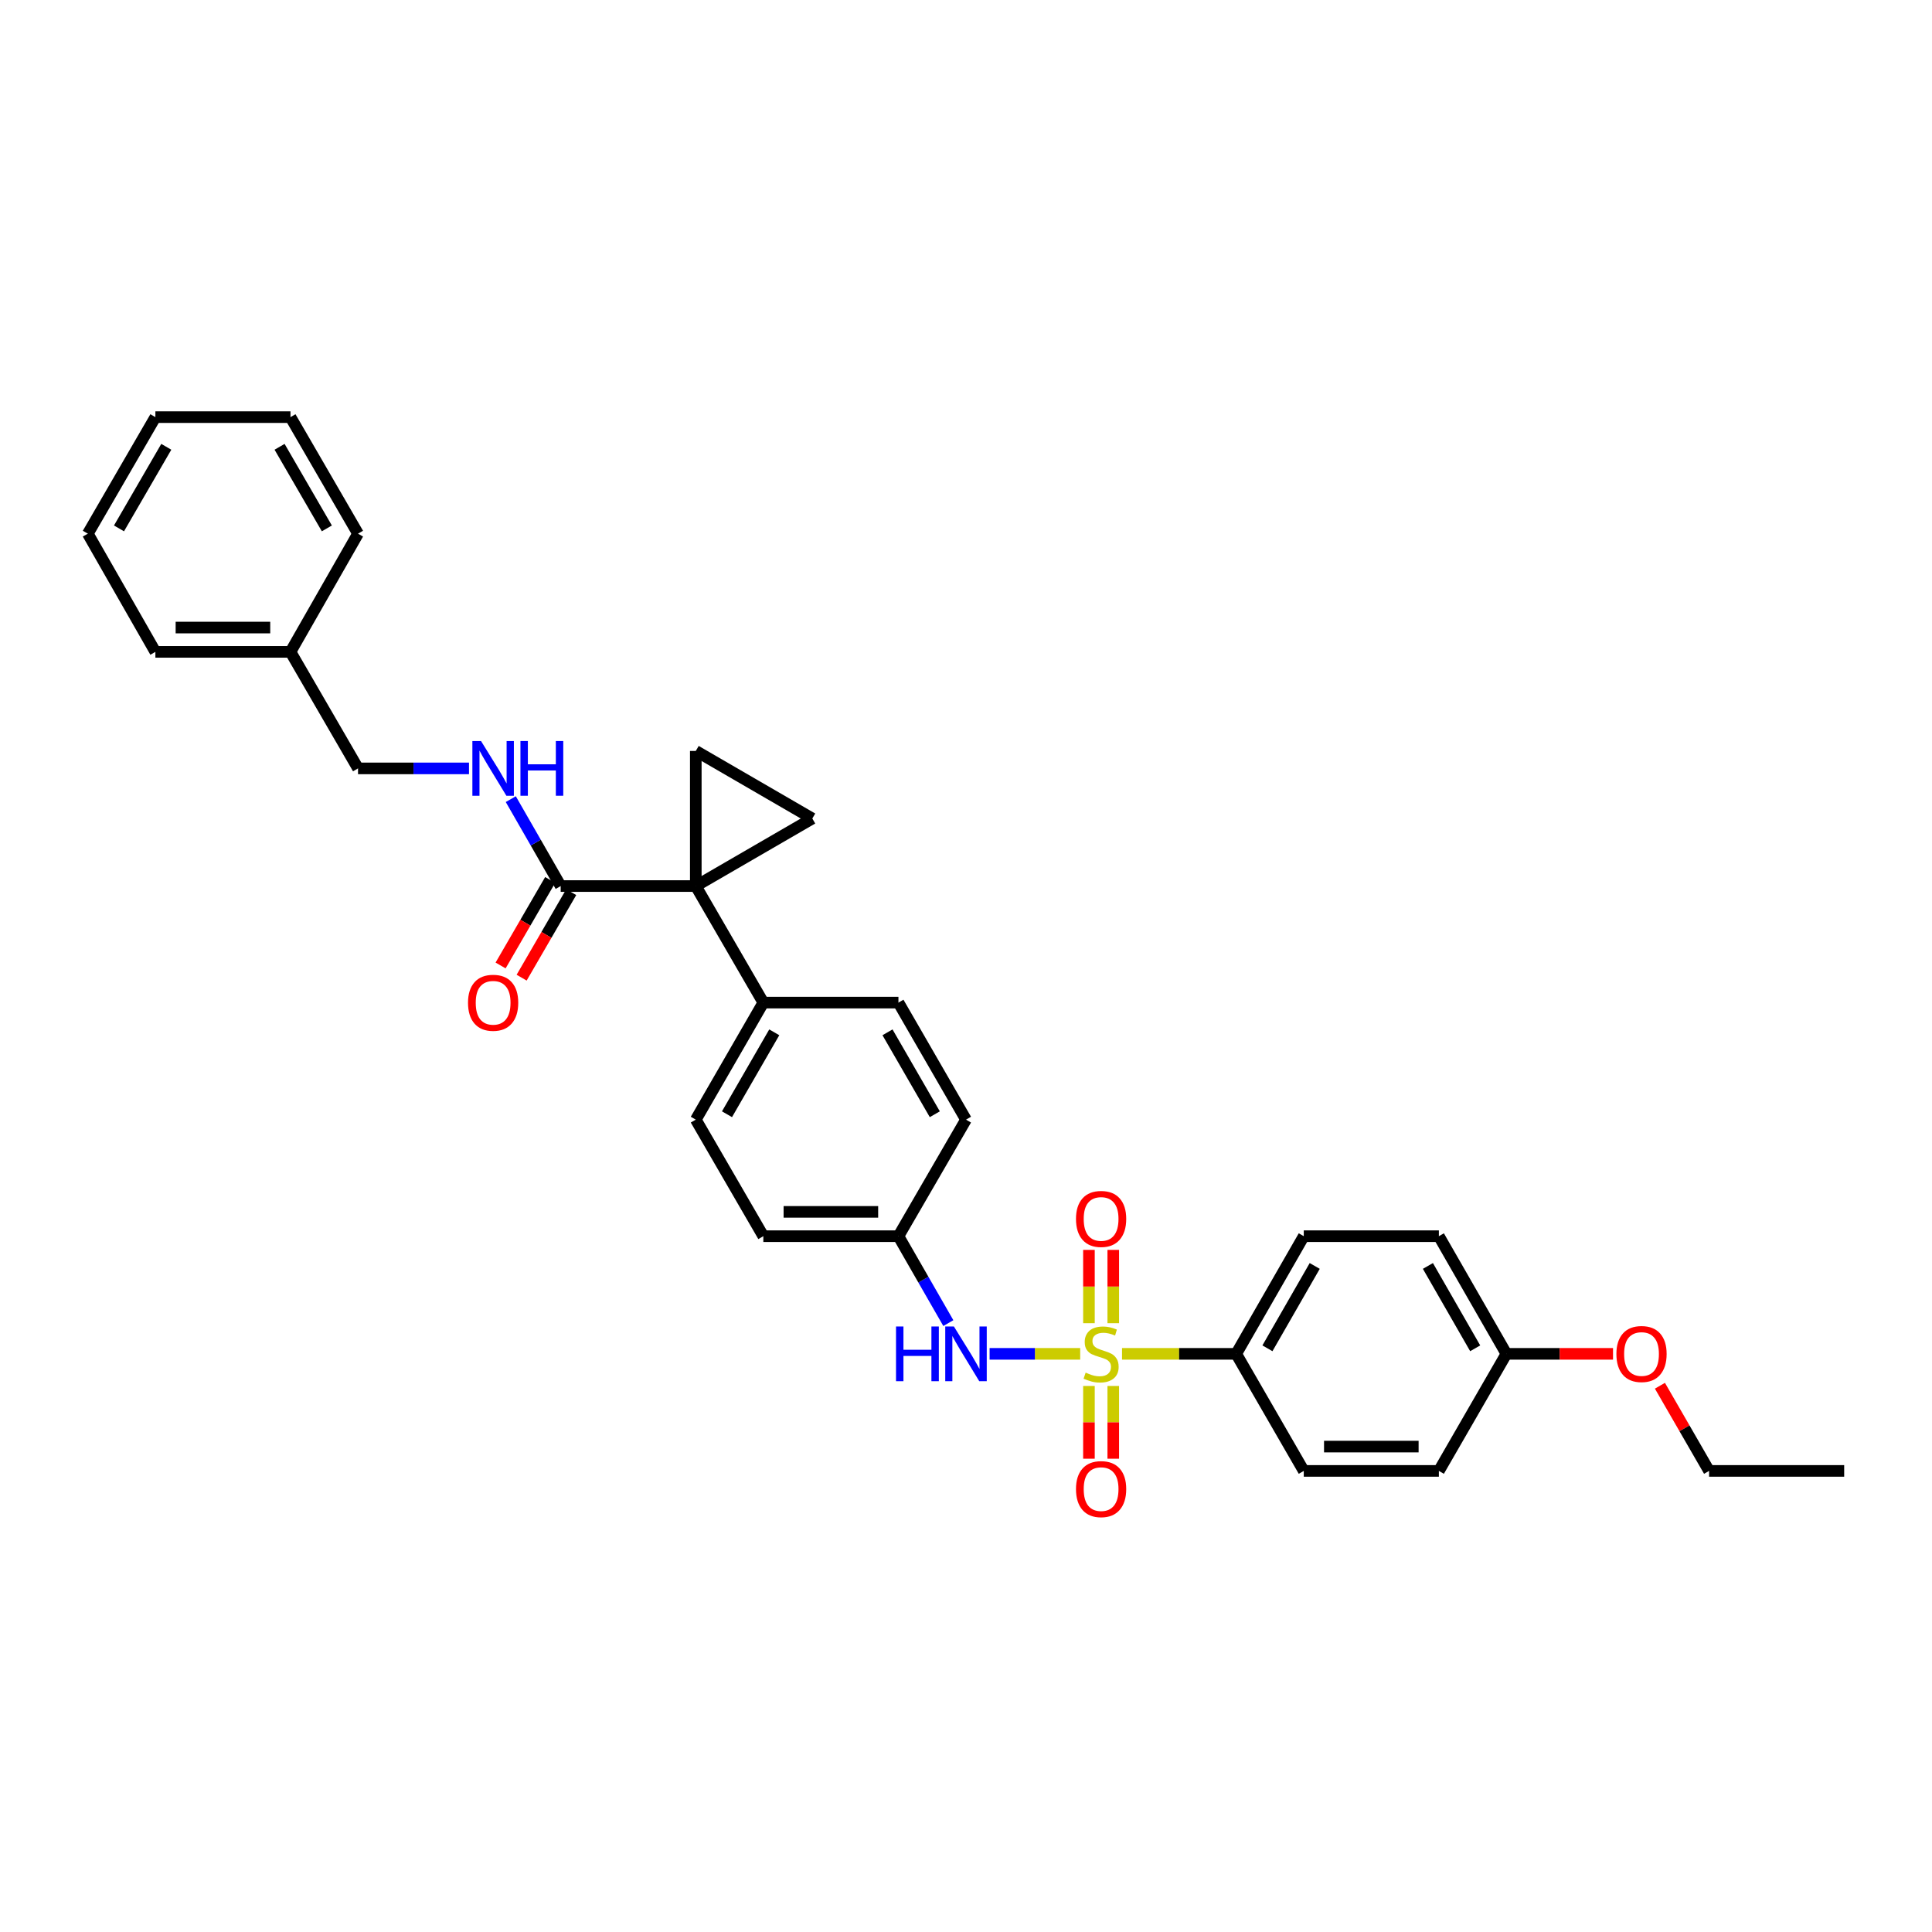 <?xml version='1.0' encoding='iso-8859-1'?>
<svg version='1.1' baseProfile='full'
              xmlns='http://www.w3.org/2000/svg'
                      xmlns:rdkit='http://www.rdkit.org/xml'
                      xmlns:xlink='http://www.w3.org/1999/xlink'
                  xml:space='preserve'
width='1000px' height='1000px' viewBox='0 0 1000 1000'>
<!-- END OF HEADER -->
<rect style='opacity:1.0;fill:#FFFFFF;stroke:none' width='1000' height='1000' x='0' y='0'> </rect>
<path class='bond-4' d='M 559.101,700.749 L 535.659,700.749' style='fill:none;fill-rule:evenodd;stroke:#CCCC00;stroke-width:6px;stroke-linecap:butt;stroke-linejoin:miter;stroke-opacity:1' />
<path class='bond-4' d='M 535.659,700.749 L 512.218,700.749' style='fill:none;fill-rule:evenodd;stroke:#0000FF;stroke-width:6px;stroke-linecap:butt;stroke-linejoin:miter;stroke-opacity:1' />
<path class='bond-5' d='M 580.757,700.749 L 610.308,700.749' style='fill:none;fill-rule:evenodd;stroke:#CCCC00;stroke-width:6px;stroke-linecap:butt;stroke-linejoin:miter;stroke-opacity:1' />
<path class='bond-5' d='M 610.308,700.749 L 639.858,700.749' style='fill:none;fill-rule:evenodd;stroke:#000000;stroke-width:6px;stroke-linecap:butt;stroke-linejoin:miter;stroke-opacity:1' />
<path class='bond-7' d='M 576.224,684.881 L 576.224,665.913' style='fill:none;fill-rule:evenodd;stroke:#CCCC00;stroke-width:6px;stroke-linecap:butt;stroke-linejoin:miter;stroke-opacity:1' />
<path class='bond-7' d='M 576.224,665.913 L 576.224,646.945' style='fill:none;fill-rule:evenodd;stroke:#FF0000;stroke-width:6px;stroke-linecap:butt;stroke-linejoin:miter;stroke-opacity:1' />
<path class='bond-7' d='M 563.634,684.881 L 563.634,665.913' style='fill:none;fill-rule:evenodd;stroke:#CCCC00;stroke-width:6px;stroke-linecap:butt;stroke-linejoin:miter;stroke-opacity:1' />
<path class='bond-7' d='M 563.634,665.913 L 563.634,646.945' style='fill:none;fill-rule:evenodd;stroke:#FF0000;stroke-width:6px;stroke-linecap:butt;stroke-linejoin:miter;stroke-opacity:1' />
<path class='bond-8' d='M 563.634,717.377 L 563.634,736.201' style='fill:none;fill-rule:evenodd;stroke:#CCCC00;stroke-width:6px;stroke-linecap:butt;stroke-linejoin:miter;stroke-opacity:1' />
<path class='bond-8' d='M 563.634,736.201 L 563.634,755.025' style='fill:none;fill-rule:evenodd;stroke:#FF0000;stroke-width:6px;stroke-linecap:butt;stroke-linejoin:miter;stroke-opacity:1' />
<path class='bond-8' d='M 576.224,717.377 L 576.224,736.201' style='fill:none;fill-rule:evenodd;stroke:#CCCC00;stroke-width:6px;stroke-linecap:butt;stroke-linejoin:miter;stroke-opacity:1' />
<path class='bond-8' d='M 576.224,736.201 L 576.224,755.025' style='fill:none;fill-rule:evenodd;stroke:#FF0000;stroke-width:6px;stroke-linecap:butt;stroke-linejoin:miter;stroke-opacity:1' />
<path class='bond-0' d='M 360.142,458.62 L 395.1,518.946' style='fill:none;fill-rule:evenodd;stroke:#000000;stroke-width:6px;stroke-linecap:butt;stroke-linejoin:miter;stroke-opacity:1' />
<path class='bond-1' d='M 360.142,458.62 L 420.454,423.663' style='fill:none;fill-rule:evenodd;stroke:#000000;stroke-width:6px;stroke-linecap:butt;stroke-linejoin:miter;stroke-opacity:1' />
<path class='bond-2' d='M 360.142,458.62 L 360.142,388.691' style='fill:none;fill-rule:evenodd;stroke:#000000;stroke-width:6px;stroke-linecap:butt;stroke-linejoin:miter;stroke-opacity:1' />
<path class='bond-3' d='M 360.142,458.62 L 290.213,458.62' style='fill:none;fill-rule:evenodd;stroke:#000000;stroke-width:6px;stroke-linecap:butt;stroke-linejoin:miter;stroke-opacity:1' />
<path class='bond-33' d='M 420.454,423.663 L 360.142,388.691' style='fill:none;fill-rule:evenodd;stroke:#000000;stroke-width:6px;stroke-linecap:butt;stroke-linejoin:miter;stroke-opacity:1' />
<path class='bond-9' d='M 290.213,458.62 L 277.297,436.128' style='fill:none;fill-rule:evenodd;stroke:#000000;stroke-width:6px;stroke-linecap:butt;stroke-linejoin:miter;stroke-opacity:1' />
<path class='bond-9' d='M 277.297,436.128 L 264.381,413.636' style='fill:none;fill-rule:evenodd;stroke:#0000FF;stroke-width:6px;stroke-linecap:butt;stroke-linejoin:miter;stroke-opacity:1' />
<path class='bond-10' d='M 284.767,455.463 L 271.937,477.594' style='fill:none;fill-rule:evenodd;stroke:#000000;stroke-width:6px;stroke-linecap:butt;stroke-linejoin:miter;stroke-opacity:1' />
<path class='bond-10' d='M 271.937,477.594 L 259.108,499.726' style='fill:none;fill-rule:evenodd;stroke:#FF0000;stroke-width:6px;stroke-linecap:butt;stroke-linejoin:miter;stroke-opacity:1' />
<path class='bond-10' d='M 295.659,461.777 L 282.829,483.909' style='fill:none;fill-rule:evenodd;stroke:#000000;stroke-width:6px;stroke-linecap:butt;stroke-linejoin:miter;stroke-opacity:1' />
<path class='bond-10' d='M 282.829,483.909 L 269.999,506.04' style='fill:none;fill-rule:evenodd;stroke:#FF0000;stroke-width:6px;stroke-linecap:butt;stroke-linejoin:miter;stroke-opacity:1' />
<path class='bond-13' d='M 490.86,684.833 L 477.944,662.341' style='fill:none;fill-rule:evenodd;stroke:#0000FF;stroke-width:6px;stroke-linecap:butt;stroke-linejoin:miter;stroke-opacity:1' />
<path class='bond-13' d='M 477.944,662.341 L 465.029,639.849' style='fill:none;fill-rule:evenodd;stroke:#000000;stroke-width:6px;stroke-linecap:butt;stroke-linejoin:miter;stroke-opacity:1' />
<path class='bond-11' d='M 639.858,700.749 L 674.829,639.849' style='fill:none;fill-rule:evenodd;stroke:#000000;stroke-width:6px;stroke-linecap:butt;stroke-linejoin:miter;stroke-opacity:1' />
<path class='bond-11' d='M 656.021,697.883 L 680.501,655.254' style='fill:none;fill-rule:evenodd;stroke:#000000;stroke-width:6px;stroke-linecap:butt;stroke-linejoin:miter;stroke-opacity:1' />
<path class='bond-12' d='M 639.858,700.749 L 674.829,761.34' style='fill:none;fill-rule:evenodd;stroke:#000000;stroke-width:6px;stroke-linecap:butt;stroke-linejoin:miter;stroke-opacity:1' />
<path class='bond-6' d='M 395.1,518.946 L 360.142,579.524' style='fill:none;fill-rule:evenodd;stroke:#000000;stroke-width:6px;stroke-linecap:butt;stroke-linejoin:miter;stroke-opacity:1' />
<path class='bond-6' d='M 400.76,534.325 L 376.29,576.73' style='fill:none;fill-rule:evenodd;stroke:#000000;stroke-width:6px;stroke-linecap:butt;stroke-linejoin:miter;stroke-opacity:1' />
<path class='bond-32' d='M 395.1,518.946 L 465.029,518.946' style='fill:none;fill-rule:evenodd;stroke:#000000;stroke-width:6px;stroke-linecap:butt;stroke-linejoin:miter;stroke-opacity:1' />
<path class='bond-16' d='M 242.753,397.721 L 214.033,397.721' style='fill:none;fill-rule:evenodd;stroke:#0000FF;stroke-width:6px;stroke-linecap:butt;stroke-linejoin:miter;stroke-opacity:1' />
<path class='bond-16' d='M 214.033,397.721 L 185.313,397.721' style='fill:none;fill-rule:evenodd;stroke:#000000;stroke-width:6px;stroke-linecap:butt;stroke-linejoin:miter;stroke-opacity:1' />
<path class='bond-21' d='M 674.829,639.849 L 744.758,639.849' style='fill:none;fill-rule:evenodd;stroke:#000000;stroke-width:6px;stroke-linecap:butt;stroke-linejoin:miter;stroke-opacity:1' />
<path class='bond-20' d='M 674.829,761.34 L 744.758,761.34' style='fill:none;fill-rule:evenodd;stroke:#000000;stroke-width:6px;stroke-linecap:butt;stroke-linejoin:miter;stroke-opacity:1' />
<path class='bond-20' d='M 685.319,748.751 L 734.269,748.751' style='fill:none;fill-rule:evenodd;stroke:#000000;stroke-width:6px;stroke-linecap:butt;stroke-linejoin:miter;stroke-opacity:1' />
<path class='bond-18' d='M 465.029,639.849 L 500,579.524' style='fill:none;fill-rule:evenodd;stroke:#000000;stroke-width:6px;stroke-linecap:butt;stroke-linejoin:miter;stroke-opacity:1' />
<path class='bond-19' d='M 465.029,639.849 L 395.1,639.849' style='fill:none;fill-rule:evenodd;stroke:#000000;stroke-width:6px;stroke-linecap:butt;stroke-linejoin:miter;stroke-opacity:1' />
<path class='bond-19' d='M 454.539,627.26 L 405.589,627.26' style='fill:none;fill-rule:evenodd;stroke:#000000;stroke-width:6px;stroke-linecap:butt;stroke-linejoin:miter;stroke-opacity:1' />
<path class='bond-14' d='M 360.142,579.524 L 395.1,639.849' style='fill:none;fill-rule:evenodd;stroke:#000000;stroke-width:6px;stroke-linecap:butt;stroke-linejoin:miter;stroke-opacity:1' />
<path class='bond-15' d='M 465.029,518.946 L 500,579.524' style='fill:none;fill-rule:evenodd;stroke:#000000;stroke-width:6px;stroke-linecap:butt;stroke-linejoin:miter;stroke-opacity:1' />
<path class='bond-15' d='M 459.371,534.327 L 483.851,576.731' style='fill:none;fill-rule:evenodd;stroke:#000000;stroke-width:6px;stroke-linecap:butt;stroke-linejoin:miter;stroke-opacity:1' />
<path class='bond-22' d='M 185.313,397.721 L 150.355,337.409' style='fill:none;fill-rule:evenodd;stroke:#000000;stroke-width:6px;stroke-linecap:butt;stroke-linejoin:miter;stroke-opacity:1' />
<path class='bond-17' d='M 779.716,700.749 L 744.758,761.34' style='fill:none;fill-rule:evenodd;stroke:#000000;stroke-width:6px;stroke-linecap:butt;stroke-linejoin:miter;stroke-opacity:1' />
<path class='bond-23' d='M 779.716,700.749 L 807.306,700.749' style='fill:none;fill-rule:evenodd;stroke:#000000;stroke-width:6px;stroke-linecap:butt;stroke-linejoin:miter;stroke-opacity:1' />
<path class='bond-23' d='M 807.306,700.749 L 834.897,700.749' style='fill:none;fill-rule:evenodd;stroke:#FF0000;stroke-width:6px;stroke-linecap:butt;stroke-linejoin:miter;stroke-opacity:1' />
<path class='bond-31' d='M 779.716,700.749 L 744.758,639.849' style='fill:none;fill-rule:evenodd;stroke:#000000;stroke-width:6px;stroke-linecap:butt;stroke-linejoin:miter;stroke-opacity:1' />
<path class='bond-31' d='M 763.554,697.881 L 739.083,655.252' style='fill:none;fill-rule:evenodd;stroke:#000000;stroke-width:6px;stroke-linecap:butt;stroke-linejoin:miter;stroke-opacity:1' />
<path class='bond-25' d='M 150.355,337.409 L 80.426,337.409' style='fill:none;fill-rule:evenodd;stroke:#000000;stroke-width:6px;stroke-linecap:butt;stroke-linejoin:miter;stroke-opacity:1' />
<path class='bond-25' d='M 139.866,324.819 L 90.915,324.819' style='fill:none;fill-rule:evenodd;stroke:#000000;stroke-width:6px;stroke-linecap:butt;stroke-linejoin:miter;stroke-opacity:1' />
<path class='bond-26' d='M 150.355,337.409 L 185.313,276.23' style='fill:none;fill-rule:evenodd;stroke:#000000;stroke-width:6px;stroke-linecap:butt;stroke-linejoin:miter;stroke-opacity:1' />
<path class='bond-24' d='M 859.173,717.258 L 871.895,739.299' style='fill:none;fill-rule:evenodd;stroke:#FF0000;stroke-width:6px;stroke-linecap:butt;stroke-linejoin:miter;stroke-opacity:1' />
<path class='bond-24' d='M 871.895,739.299 L 884.616,761.34' style='fill:none;fill-rule:evenodd;stroke:#000000;stroke-width:6px;stroke-linecap:butt;stroke-linejoin:miter;stroke-opacity:1' />
<path class='bond-27' d='M 884.616,761.34 L 954.545,761.34' style='fill:none;fill-rule:evenodd;stroke:#000000;stroke-width:6px;stroke-linecap:butt;stroke-linejoin:miter;stroke-opacity:1' />
<path class='bond-29' d='M 80.426,337.409 L 45.455,276.23' style='fill:none;fill-rule:evenodd;stroke:#000000;stroke-width:6px;stroke-linecap:butt;stroke-linejoin:miter;stroke-opacity:1' />
<path class='bond-28' d='M 185.313,276.23 L 150.355,215.904' style='fill:none;fill-rule:evenodd;stroke:#000000;stroke-width:6px;stroke-linecap:butt;stroke-linejoin:miter;stroke-opacity:1' />
<path class='bond-28' d='M 169.176,273.493 L 144.706,231.265' style='fill:none;fill-rule:evenodd;stroke:#000000;stroke-width:6px;stroke-linecap:butt;stroke-linejoin:miter;stroke-opacity:1' />
<path class='bond-30' d='M 150.355,215.904 L 80.426,215.904' style='fill:none;fill-rule:evenodd;stroke:#000000;stroke-width:6px;stroke-linecap:butt;stroke-linejoin:miter;stroke-opacity:1' />
<path class='bond-34' d='M 45.455,276.23 L 80.426,215.904' style='fill:none;fill-rule:evenodd;stroke:#000000;stroke-width:6px;stroke-linecap:butt;stroke-linejoin:miter;stroke-opacity:1' />
<path class='bond-34' d='M 61.592,273.495 L 86.072,231.267' style='fill:none;fill-rule:evenodd;stroke:#000000;stroke-width:6px;stroke-linecap:butt;stroke-linejoin:miter;stroke-opacity:1' />
<path  class='atom-0' d='M 561.929 710.469
Q 562.249 710.589, 563.569 711.149
Q 564.889 711.709, 566.329 712.069
Q 567.809 712.389, 569.249 712.389
Q 571.929 712.389, 573.489 711.109
Q 575.049 709.789, 575.049 707.509
Q 575.049 705.949, 574.249 704.989
Q 573.489 704.029, 572.289 703.509
Q 571.089 702.989, 569.089 702.389
Q 566.569 701.629, 565.049 700.909
Q 563.569 700.189, 562.489 698.669
Q 561.449 697.149, 561.449 694.589
Q 561.449 691.029, 563.849 688.829
Q 566.289 686.629, 571.089 686.629
Q 574.369 686.629, 578.089 688.189
L 577.169 691.269
Q 573.769 689.869, 571.209 689.869
Q 568.449 689.869, 566.929 691.029
Q 565.409 692.149, 565.449 694.109
Q 565.449 695.629, 566.209 696.549
Q 567.009 697.469, 568.129 697.989
Q 569.289 698.509, 571.209 699.109
Q 573.769 699.909, 575.289 700.709
Q 576.809 701.509, 577.889 703.149
Q 579.009 704.749, 579.009 707.509
Q 579.009 711.429, 576.369 713.549
Q 573.769 715.629, 569.409 715.629
Q 566.889 715.629, 564.969 715.069
Q 563.089 714.549, 560.849 713.629
L 561.929 710.469
' fill='#CCCC00'/>
<path  class='atom-5' d='M 463.78 686.589
L 467.62 686.589
L 467.62 698.629
L 482.1 698.629
L 482.1 686.589
L 485.94 686.589
L 485.94 714.909
L 482.1 714.909
L 482.1 701.829
L 467.62 701.829
L 467.62 714.909
L 463.78 714.909
L 463.78 686.589
' fill='#0000FF'/>
<path  class='atom-5' d='M 493.74 686.589
L 503.02 701.589
Q 503.94 703.069, 505.42 705.749
Q 506.9 708.429, 506.98 708.589
L 506.98 686.589
L 510.74 686.589
L 510.74 714.909
L 506.86 714.909
L 496.9 698.509
Q 495.74 696.589, 494.5 694.389
Q 493.3 692.189, 492.94 691.509
L 492.94 714.909
L 489.26 714.909
L 489.26 686.589
L 493.74 686.589
' fill='#0000FF'/>
<path  class='atom-8' d='M 556.929 630.914
Q 556.929 624.114, 560.289 620.314
Q 563.649 616.514, 569.929 616.514
Q 576.209 616.514, 579.569 620.314
Q 582.929 624.114, 582.929 630.914
Q 582.929 637.794, 579.529 641.714
Q 576.129 645.594, 569.929 645.594
Q 563.689 645.594, 560.289 641.714
Q 556.929 637.834, 556.929 630.914
M 569.929 642.394
Q 574.249 642.394, 576.569 639.514
Q 578.929 636.594, 578.929 630.914
Q 578.929 625.354, 576.569 622.554
Q 574.249 619.714, 569.929 619.714
Q 565.609 619.714, 563.249 622.514
Q 560.929 625.314, 560.929 630.914
Q 560.929 636.634, 563.249 639.514
Q 565.609 642.394, 569.929 642.394
' fill='#FF0000'/>
<path  class='atom-9' d='M 556.929 770.758
Q 556.929 763.958, 560.289 760.158
Q 563.649 756.358, 569.929 756.358
Q 576.209 756.358, 579.569 760.158
Q 582.929 763.958, 582.929 770.758
Q 582.929 777.638, 579.529 781.558
Q 576.129 785.438, 569.929 785.438
Q 563.689 785.438, 560.289 781.558
Q 556.929 777.678, 556.929 770.758
M 569.929 782.238
Q 574.249 782.238, 576.569 779.358
Q 578.929 776.438, 578.929 770.758
Q 578.929 765.198, 576.569 762.398
Q 574.249 759.558, 569.929 759.558
Q 565.609 759.558, 563.249 762.358
Q 560.929 765.158, 560.929 770.758
Q 560.929 776.478, 563.249 779.358
Q 565.609 782.238, 569.929 782.238
' fill='#FF0000'/>
<path  class='atom-10' d='M 248.982 383.561
L 258.262 398.561
Q 259.182 400.041, 260.662 402.721
Q 262.142 405.401, 262.222 405.561
L 262.222 383.561
L 265.982 383.561
L 265.982 411.881
L 262.102 411.881
L 252.142 395.481
Q 250.982 393.561, 249.742 391.361
Q 248.542 389.161, 248.182 388.481
L 248.182 411.881
L 244.502 411.881
L 244.502 383.561
L 248.982 383.561
' fill='#0000FF'/>
<path  class='atom-10' d='M 269.382 383.561
L 273.222 383.561
L 273.222 395.601
L 287.702 395.601
L 287.702 383.561
L 291.542 383.561
L 291.542 411.881
L 287.702 411.881
L 287.702 398.801
L 273.222 398.801
L 273.222 411.881
L 269.382 411.881
L 269.382 383.561
' fill='#0000FF'/>
<path  class='atom-11' d='M 242.242 519.026
Q 242.242 512.226, 245.602 508.426
Q 248.962 504.626, 255.242 504.626
Q 261.522 504.626, 264.882 508.426
Q 268.242 512.226, 268.242 519.026
Q 268.242 525.906, 264.842 529.826
Q 261.442 533.706, 255.242 533.706
Q 249.002 533.706, 245.602 529.826
Q 242.242 525.946, 242.242 519.026
M 255.242 530.506
Q 259.562 530.506, 261.882 527.626
Q 264.242 524.706, 264.242 519.026
Q 264.242 513.466, 261.882 510.666
Q 259.562 507.826, 255.242 507.826
Q 250.922 507.826, 248.562 510.626
Q 246.242 513.426, 246.242 519.026
Q 246.242 524.746, 248.562 527.626
Q 250.922 530.506, 255.242 530.506
' fill='#FF0000'/>
<path  class='atom-24' d='M 836.645 700.829
Q 836.645 694.029, 840.005 690.229
Q 843.365 686.429, 849.645 686.429
Q 855.925 686.429, 859.285 690.229
Q 862.645 694.029, 862.645 700.829
Q 862.645 707.709, 859.245 711.629
Q 855.845 715.509, 849.645 715.509
Q 843.405 715.509, 840.005 711.629
Q 836.645 707.749, 836.645 700.829
M 849.645 712.309
Q 853.965 712.309, 856.285 709.429
Q 858.645 706.509, 858.645 700.829
Q 858.645 695.269, 856.285 692.469
Q 853.965 689.629, 849.645 689.629
Q 845.325 689.629, 842.965 692.429
Q 840.645 695.229, 840.645 700.829
Q 840.645 706.549, 842.965 709.429
Q 845.325 712.309, 849.645 712.309
' fill='#FF0000'/>
</svg>
